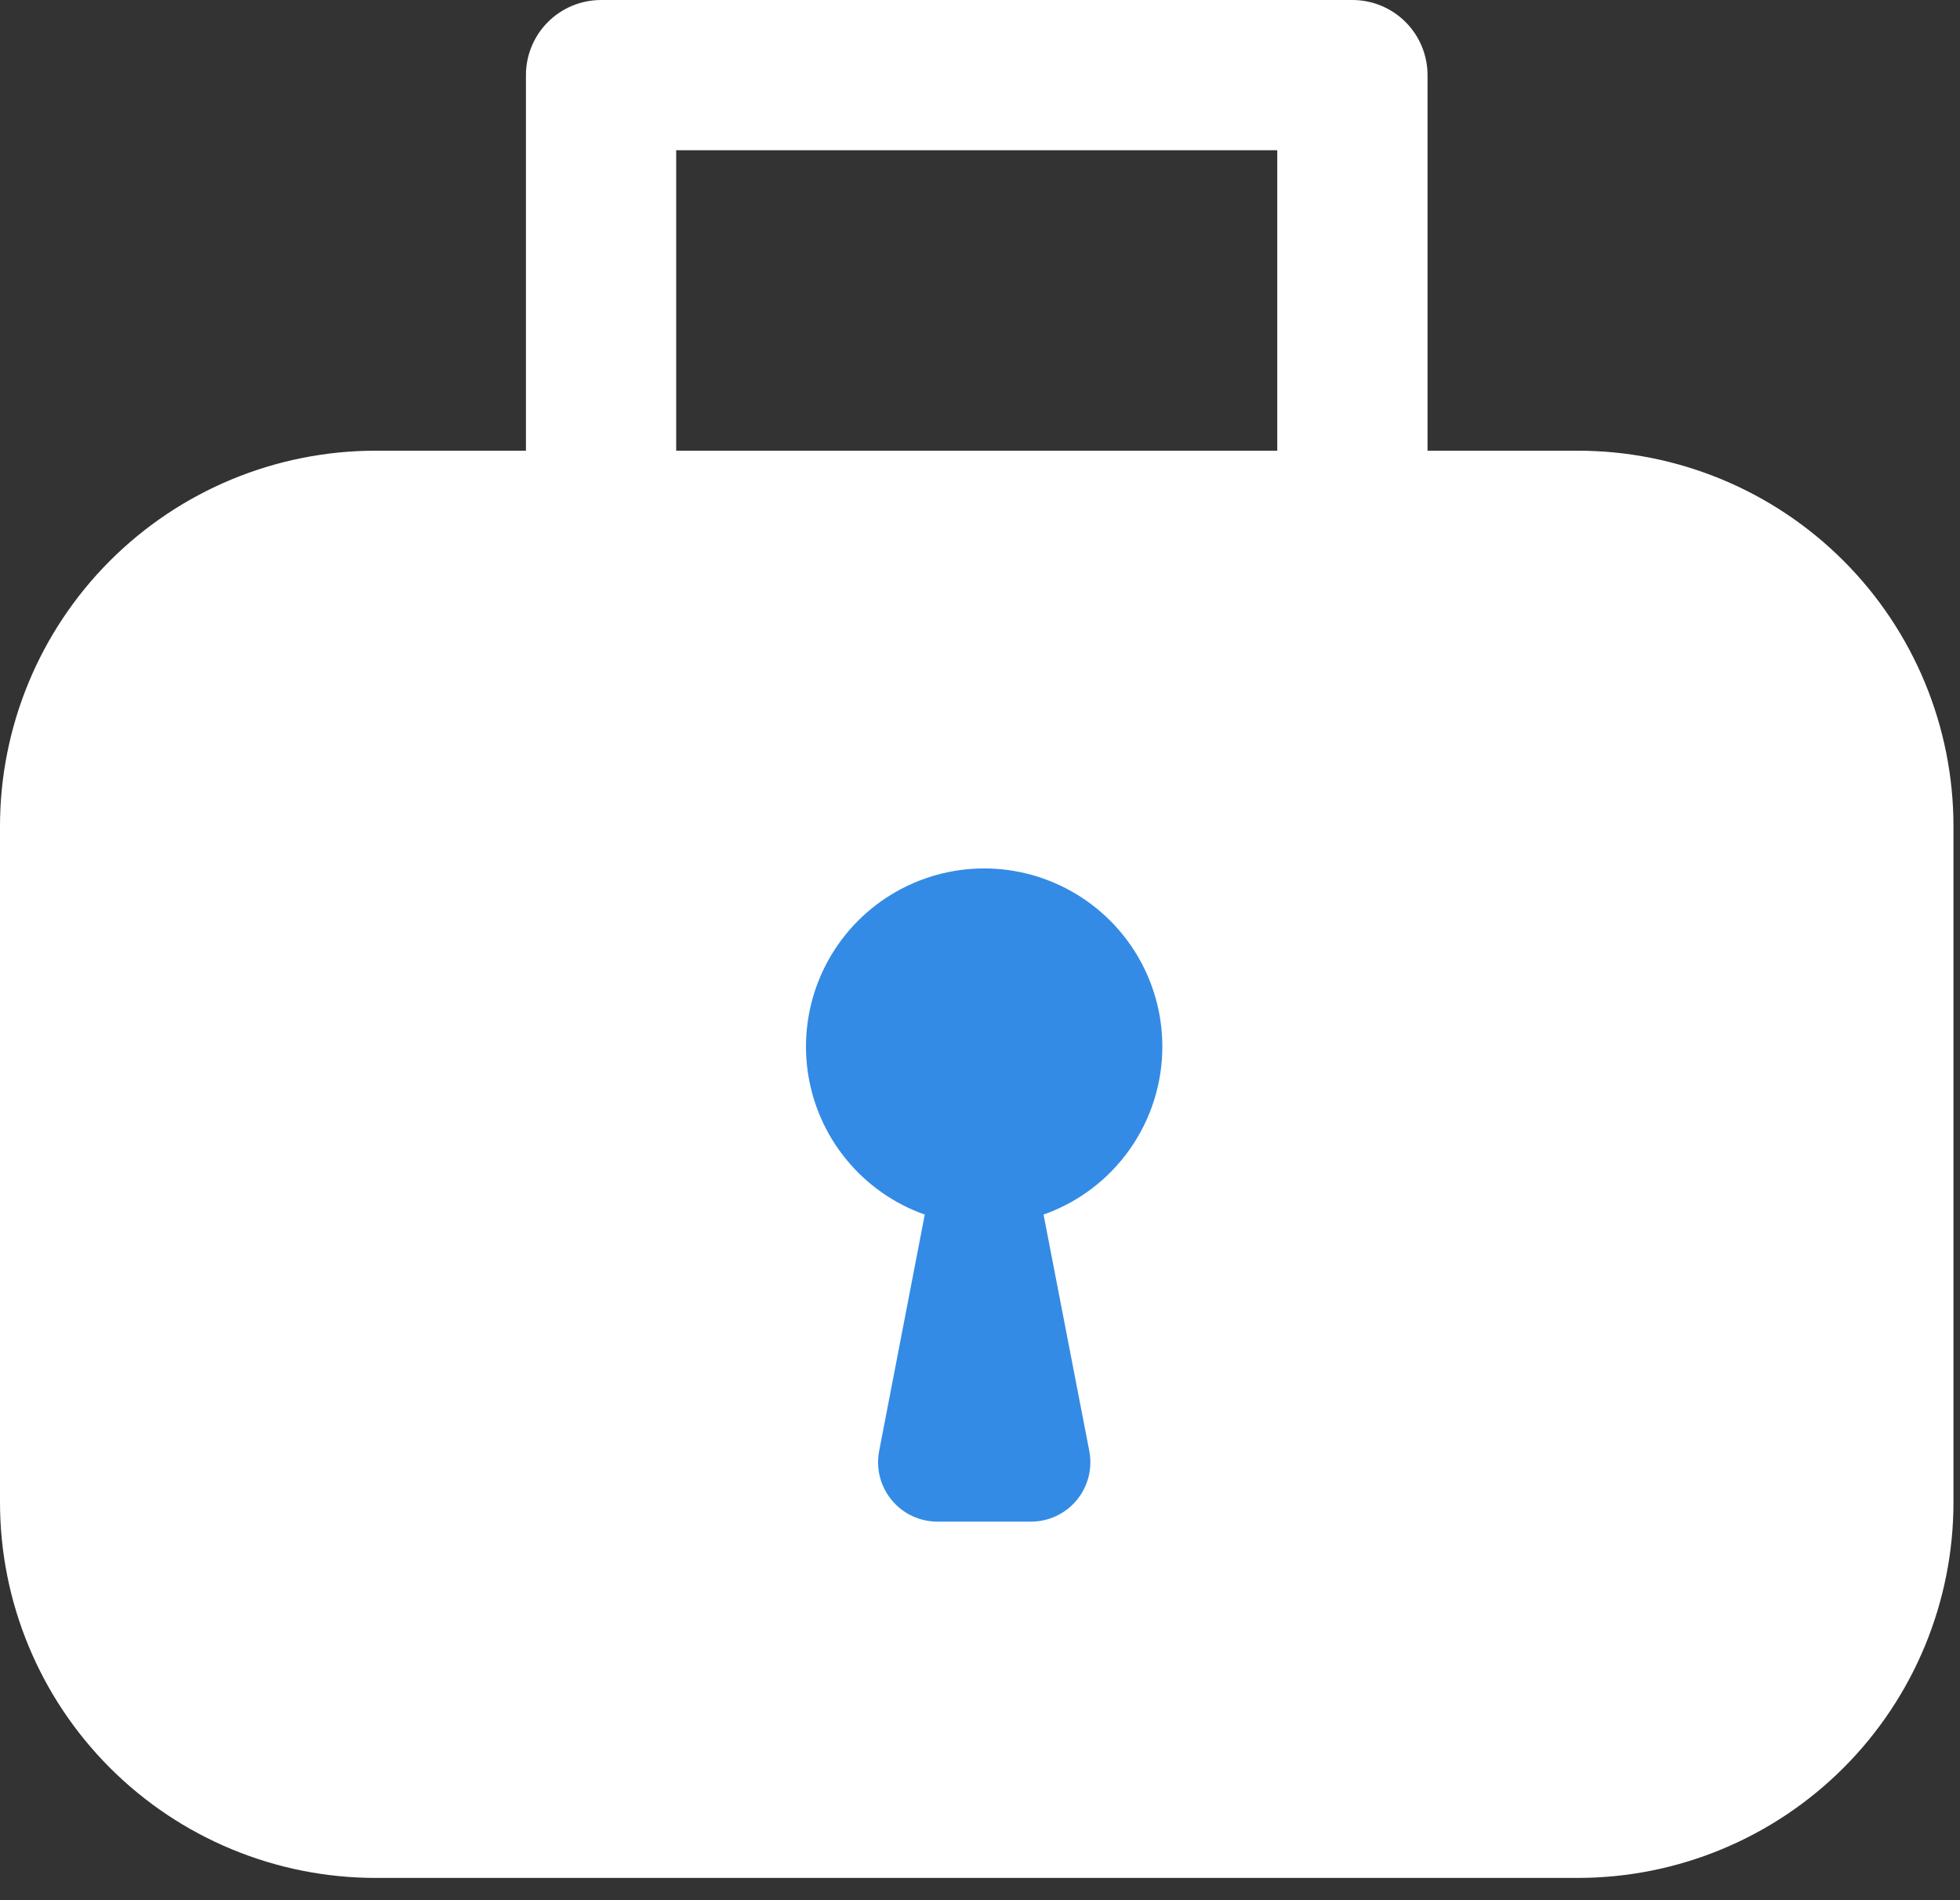 <?xml version="1.0" encoding="UTF-8"?>
<svg xmlns="http://www.w3.org/2000/svg" width="66" height="64" viewBox="0 0 66 64" fill="none">
  <rect x="0" y="0" width="66" height="64" fill="#333333" stroke="none"/>
  <path d="M20.24 0C19.569 0 18.925 0.267 18.451 0.741C17.977 1.215 17.71 1.859 17.71 2.53V15.18H12.65C9.295 15.18 6.077 16.513 3.705 18.885C1.333 21.257 0 24.475 0 27.83V50.6C0 53.955 1.333 57.173 3.705 59.545C6.077 61.917 9.295 63.25 12.65 63.25H53.13C56.485 63.25 59.703 61.917 62.075 59.545C64.447 57.173 65.78 53.955 65.78 50.6V27.83C65.78 24.475 64.447 21.257 62.075 18.885C59.703 16.513 56.485 15.18 53.13 15.18H48.07V2.53C48.07 1.859 47.803 1.215 47.329 0.741C46.855 0.267 46.211 0 45.54 0H20.24ZM43.01 15.18H22.77V5.06H43.01V15.18Z" fill="white"></path>
  <path d="M39.14 35.248C39.141 36.489 38.756 37.7 38.04 38.714C37.324 39.728 36.31 40.495 35.14 40.908L36.68 48.87C36.736 49.159 36.727 49.458 36.655 49.743C36.582 50.029 36.447 50.295 36.259 50.523C36.072 50.75 35.836 50.934 35.569 51.059C35.302 51.185 35.011 51.25 34.716 51.25H31.564C31.27 51.249 30.979 51.184 30.712 51.058C30.446 50.932 30.211 50.749 30.024 50.521C29.837 50.294 29.702 50.028 29.629 49.742C29.557 49.457 29.548 49.159 29.604 48.87L31.14 40.908C30.103 40.542 29.187 39.897 28.492 39.045C27.796 38.193 27.348 37.166 27.197 36.076C27.046 34.986 27.197 33.876 27.634 32.867C28.071 31.857 28.777 30.987 29.675 30.352C30.573 29.717 31.628 29.34 32.725 29.264C33.822 29.188 34.919 29.415 35.896 29.921C36.873 30.426 37.693 31.19 38.265 32.13C38.837 33.069 39.14 34.148 39.14 35.248Z" fill="#338BE5"></path>
</svg>
